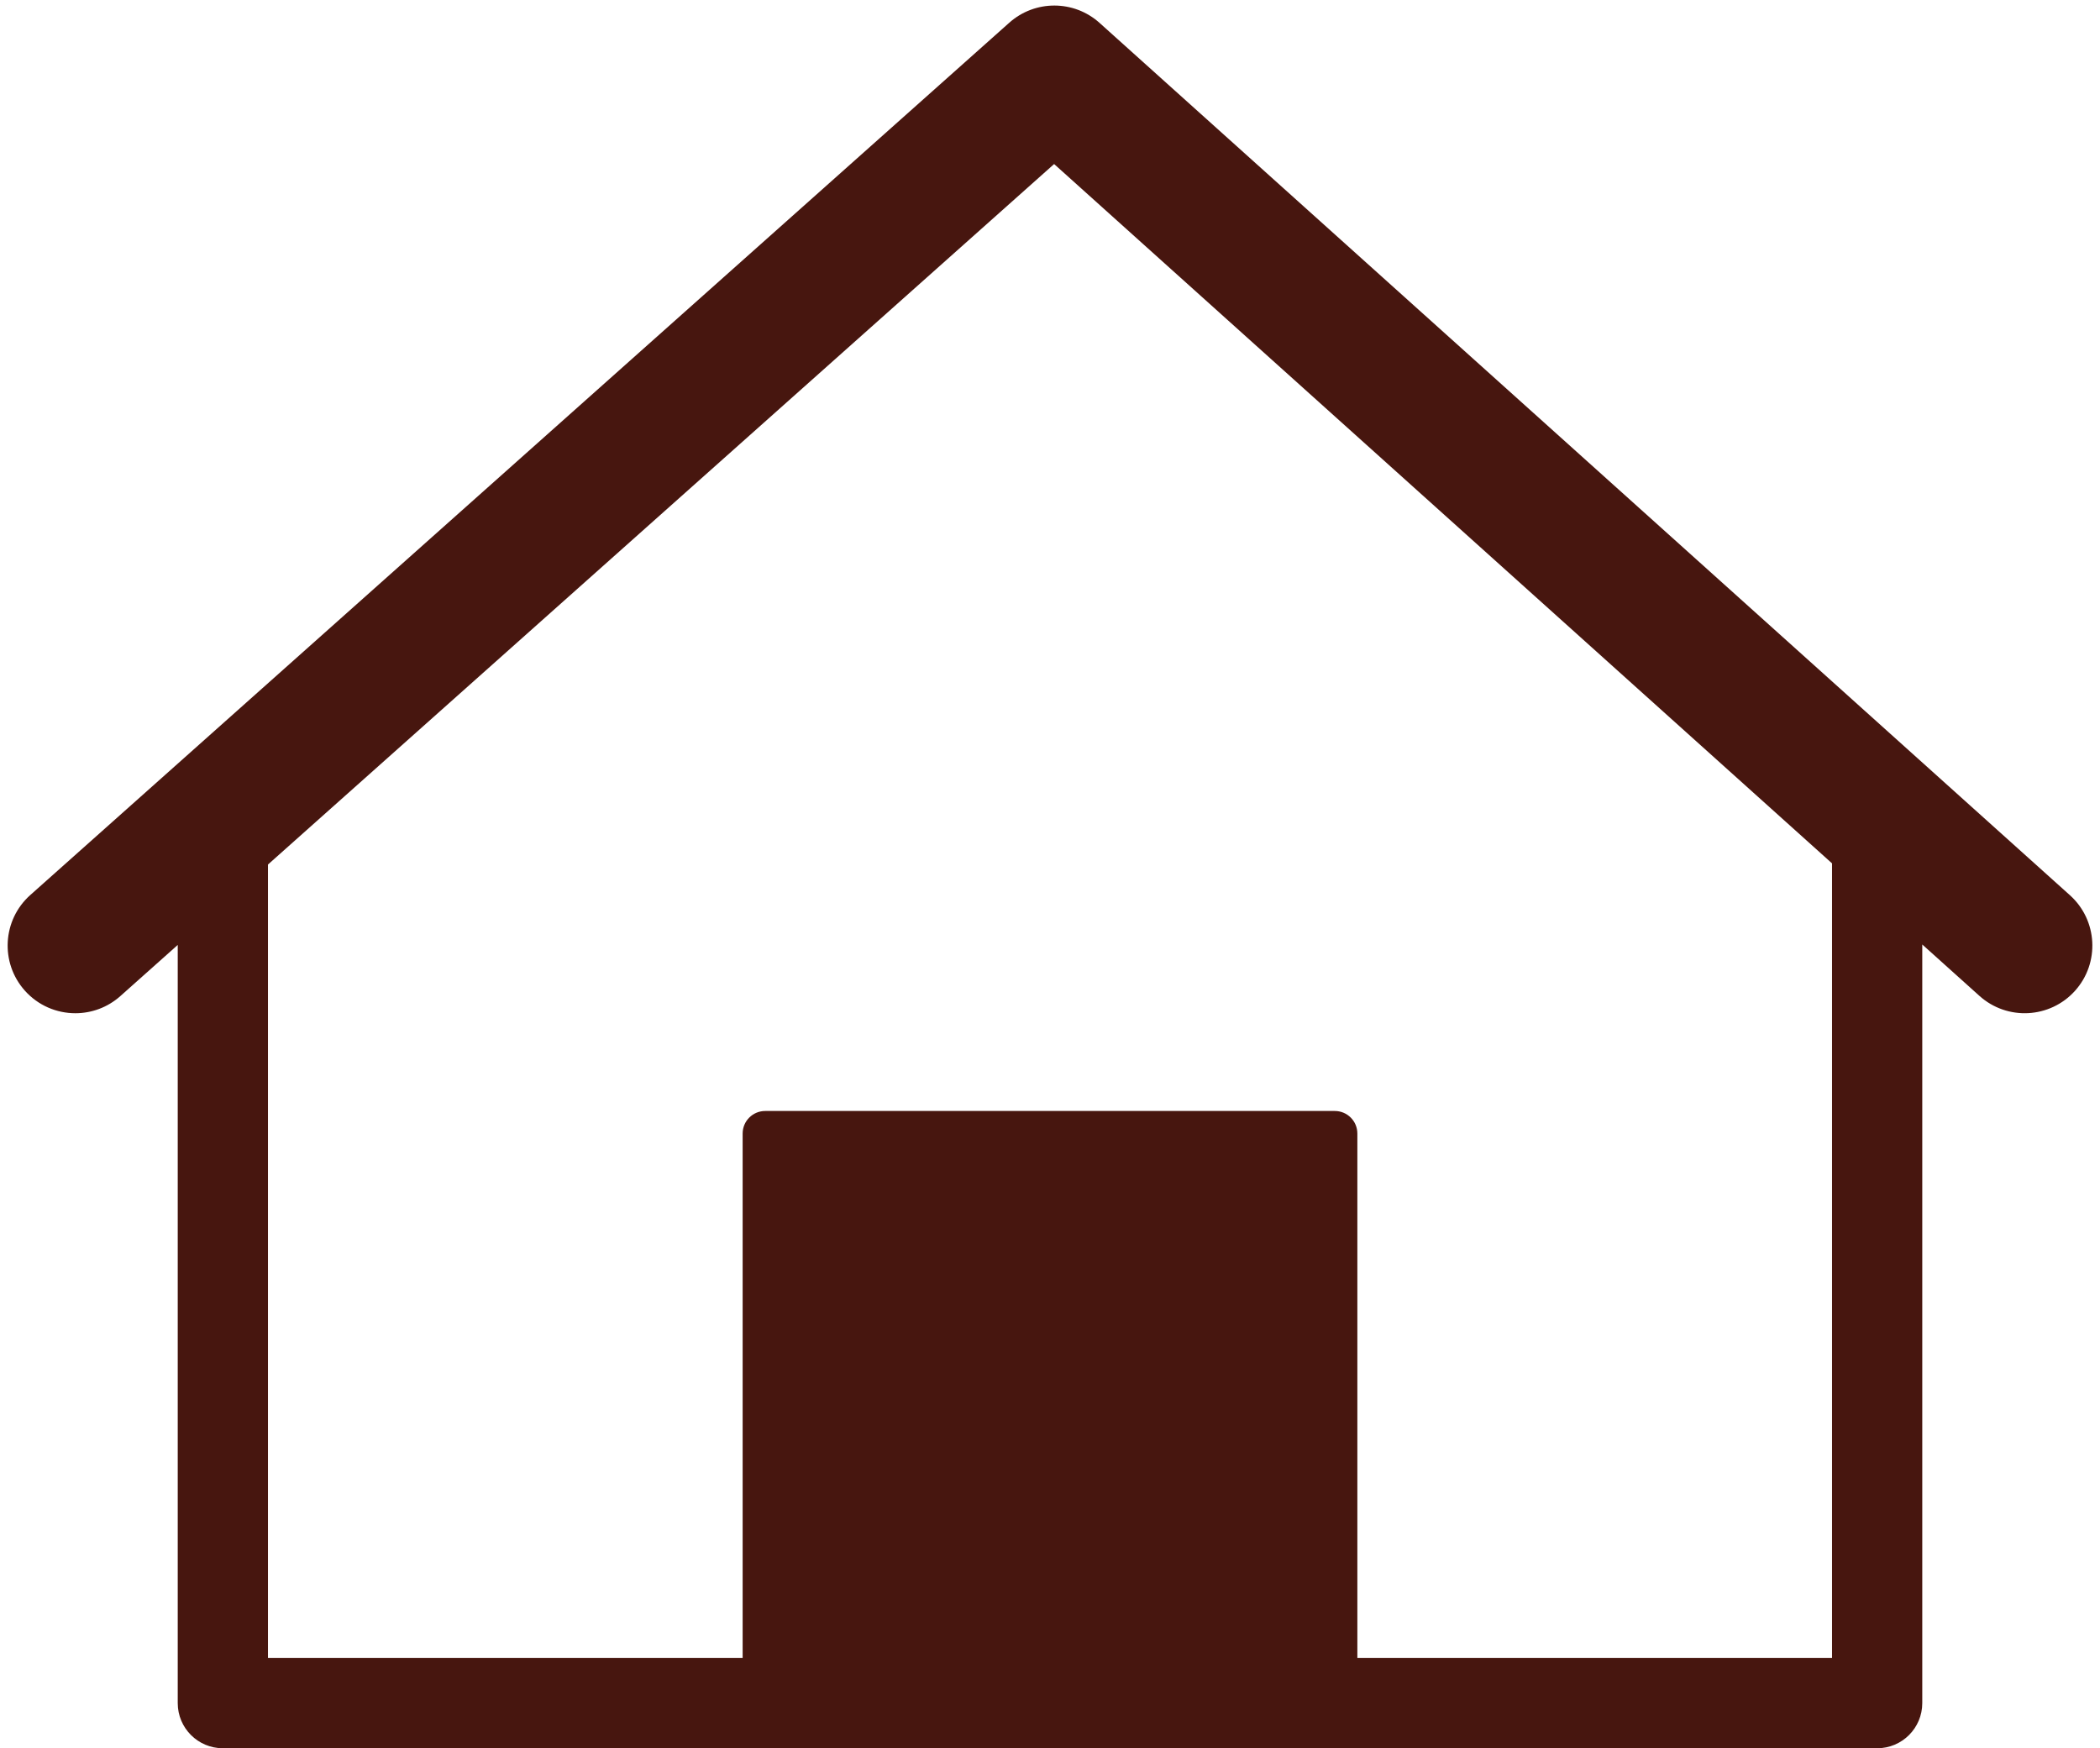 <?xml version="1.0" encoding="UTF-8" standalone="no"?><svg xmlns="http://www.w3.org/2000/svg" xmlns:xlink="http://www.w3.org/1999/xlink" fill="#47160f" height="251.6" preserveAspectRatio="xMidYMid meet" version="1" viewBox="-1.1 -0.8 302.2 251.6" width="302.2" zoomAndPan="magnify"><g id="change1_1"><path d="M157.133,2.496c-3.69-3.316-9.282-3.33-12.991-0.029L3.259,128.002c-4.013,3.578-4.369,9.734-0.793,13.749 c1.924,2.16,4.594,3.261,7.276,3.261c2.305,0,4.619-0.813,6.477-2.468l8.258-7.359v109.109c0,3.585,2.907,6.493,6.493,6.493H269.03 c3.585,0,6.493-2.907,6.493-6.493V135.119l8.227,7.396c3.998,3.593,10.154,3.27,13.755-0.731 c3.595-4.001,3.265-10.159-0.732-13.754L157.133,2.496z M262.538,237.801H194.23v-75.476c0-1.793-1.452-3.246-3.246-3.246h-81.968 c-1.794,0-3.246,1.454-3.246,3.246v75.476H37.462V123.614L150.593,22.807l111.945,100.638V237.801z" fill="inherit"/></g></svg>